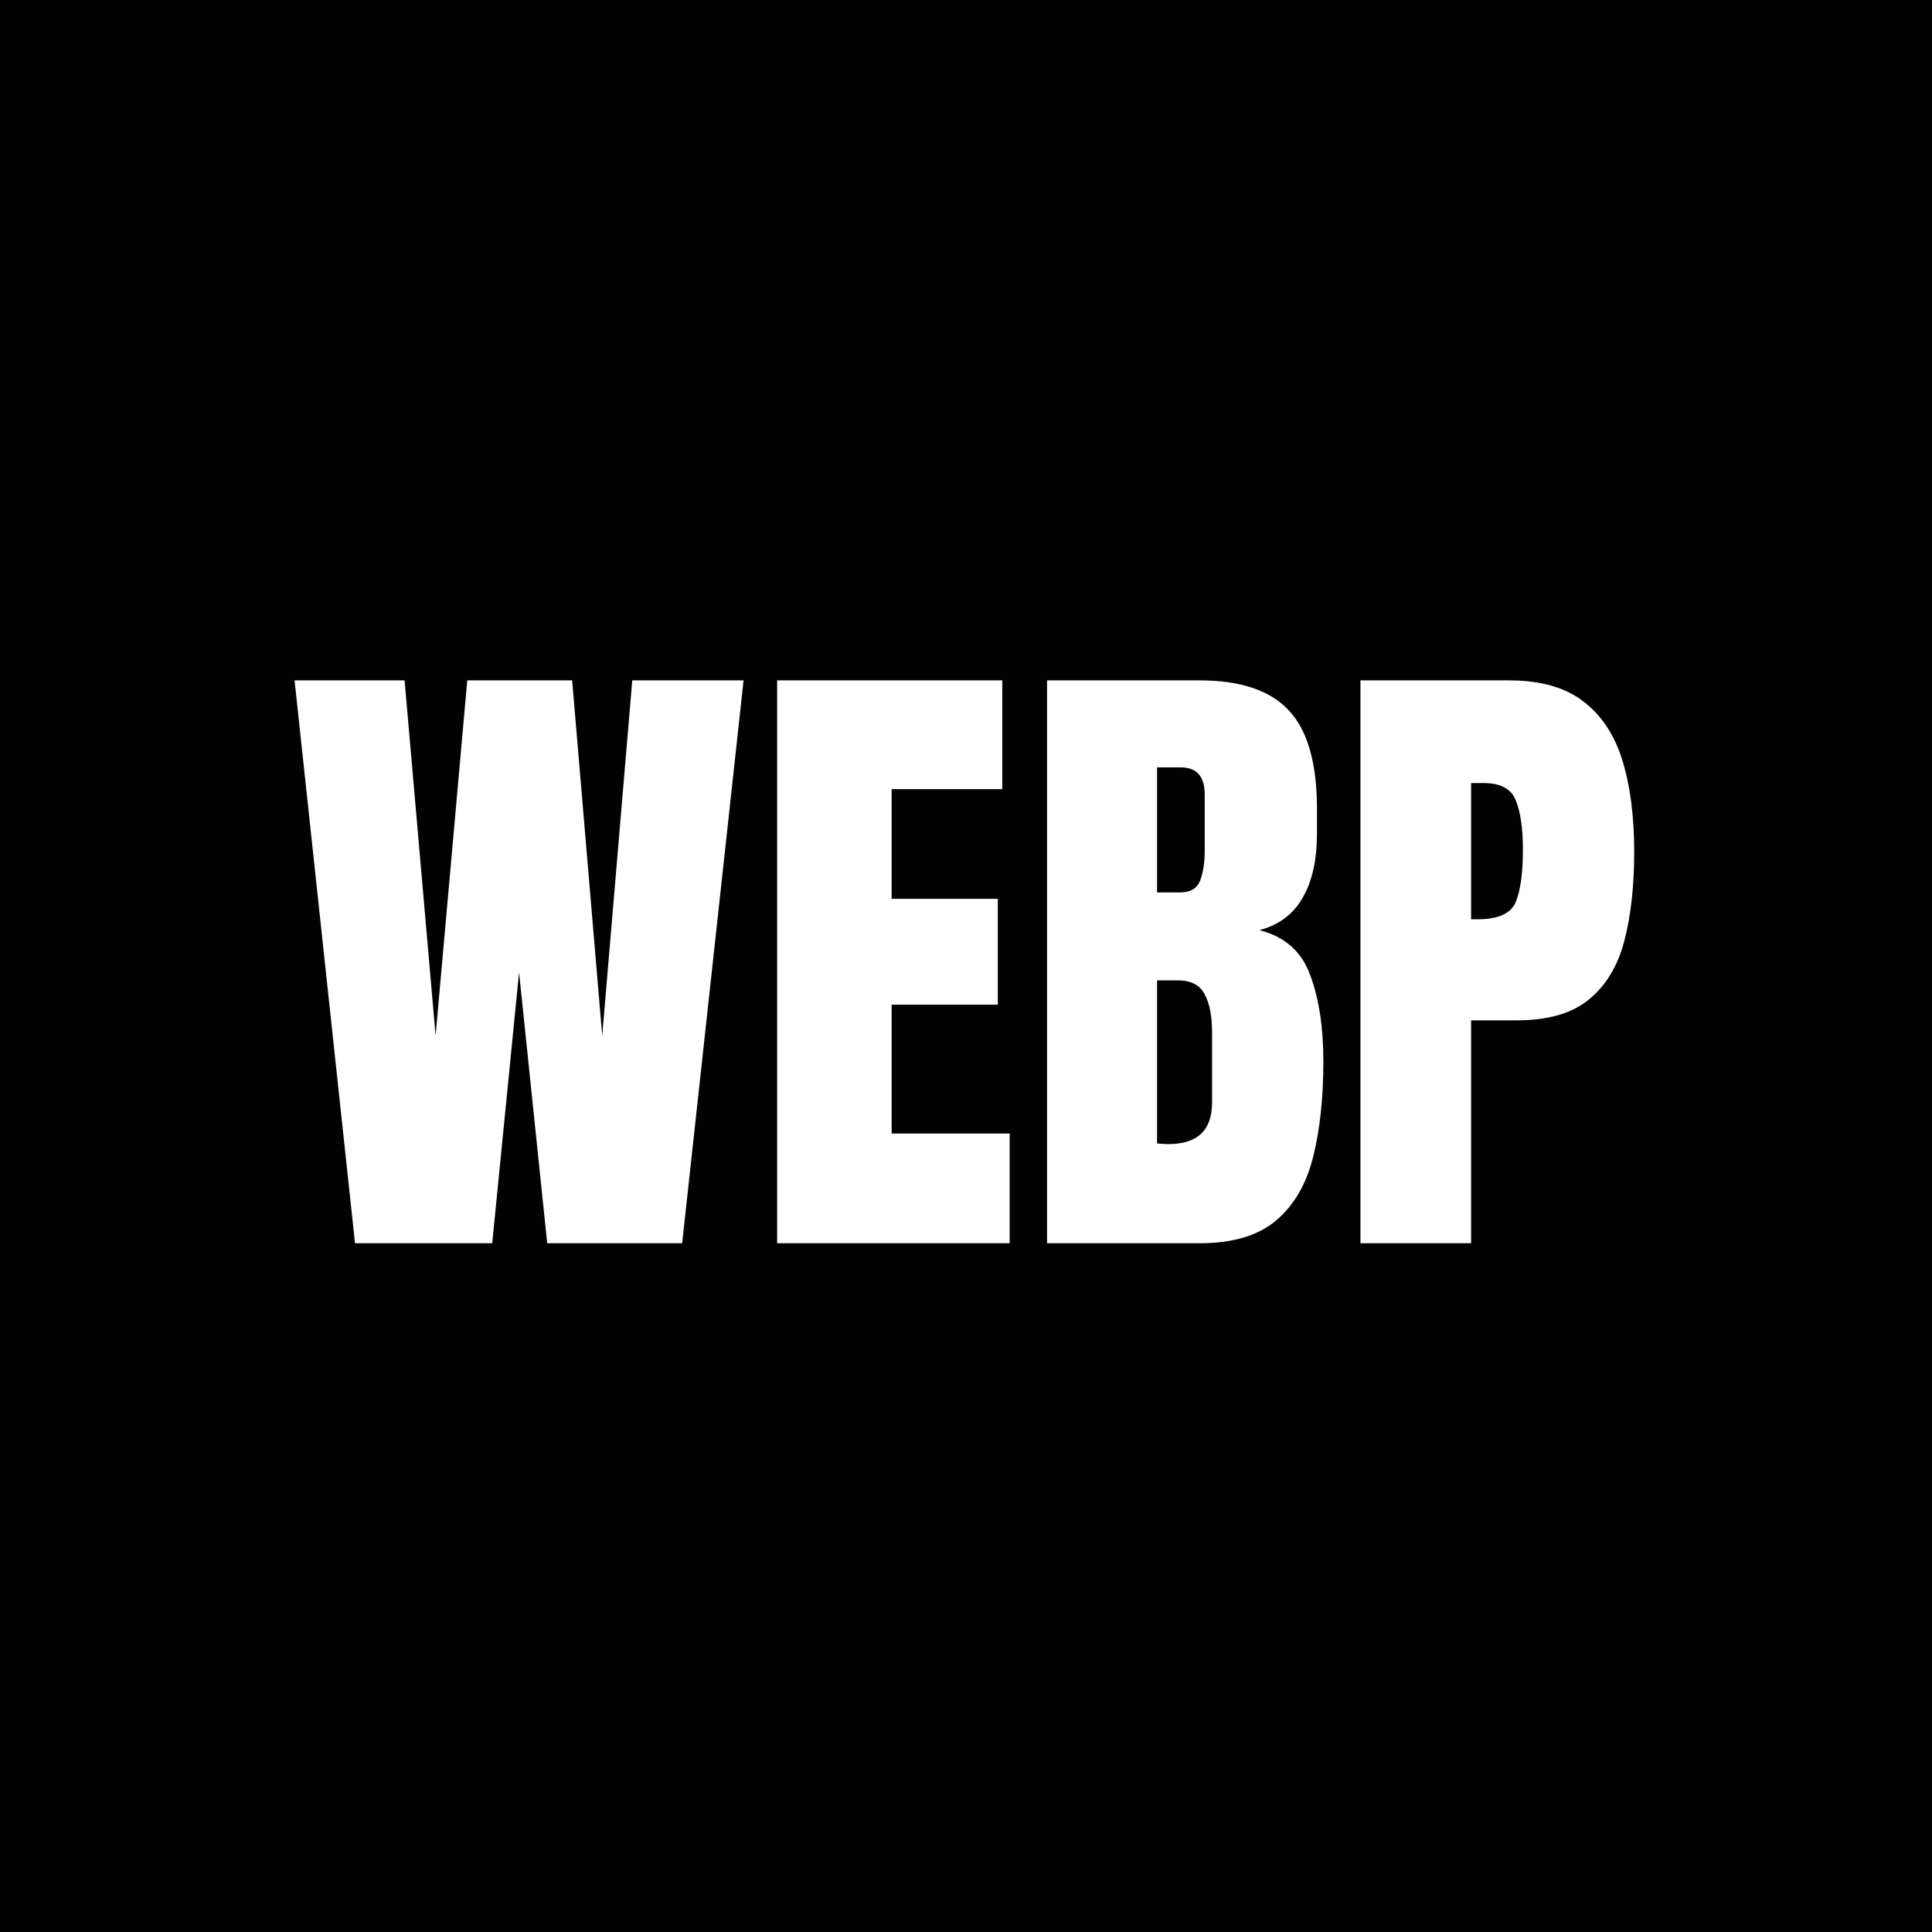 <svg width="1000" height="1000" viewBox="0 0 1000 1000" fill="none" xmlns="http://www.w3.org/2000/svg">
<rect width="1000" height="1000" fill="#020202"/>
<path d="M183.754 643.5L152.469 352.172H209.411L225.467 536.073L241.854 352.172H296.147L311.707 536.073L327.266 352.172H384.87L353.088 643.5H283.236L268.669 503.298L254.765 643.5H183.754ZM402.25 643.5V352.172H518.781V408.451H461.509V465.227H516.464V520.017H461.509V586.724H522.588V643.5H402.25ZM541.955 643.5V352.172H620.912C642.099 352.172 657.493 357.358 667.094 367.731C676.805 377.994 681.66 394.988 681.66 418.714V431.459C681.66 445.143 679.177 456.233 674.211 464.73C669.356 473.228 661.907 478.8 651.865 481.449C664.997 484.759 673.77 492.539 678.184 504.788C682.708 516.927 684.971 531.769 684.971 549.315C684.971 568.185 683.205 584.683 679.674 598.808C676.143 612.933 669.742 623.913 660.473 631.748C651.203 639.583 638.016 643.5 620.912 643.5H541.955ZM598.896 461.917H610.814C616.222 461.917 619.698 459.82 621.243 455.626C622.788 451.433 623.56 446.412 623.56 440.563V411.265C623.56 401.885 619.422 397.195 611.146 397.195H598.896V461.917ZM604.69 592.187C619.808 592.187 627.367 585.014 627.367 570.668V534.252C627.367 525.976 626.098 519.465 623.56 514.72C621.132 509.864 616.498 507.437 609.656 507.437H598.896V591.855C601.324 592.076 603.255 592.187 604.69 592.187ZM704.172 643.5V352.172H781.142C797.253 352.172 809.999 355.758 819.379 362.931C828.869 370.104 835.656 380.312 839.739 393.554C843.822 406.796 845.863 422.576 845.863 440.895C845.863 458.551 844.153 473.945 840.732 487.077C837.311 500.098 831.187 510.195 822.358 517.368C813.641 524.541 801.226 528.127 785.115 528.127H761.444V643.5H704.172ZM761.444 475.821H764.755C775.569 475.821 782.19 472.786 784.618 466.717C787.046 460.647 788.26 451.709 788.26 439.901C788.26 428.866 787.046 420.369 784.618 414.41C782.301 408.341 776.728 405.306 767.9 405.306H761.444V475.821Z" fill="white"/>
</svg>
